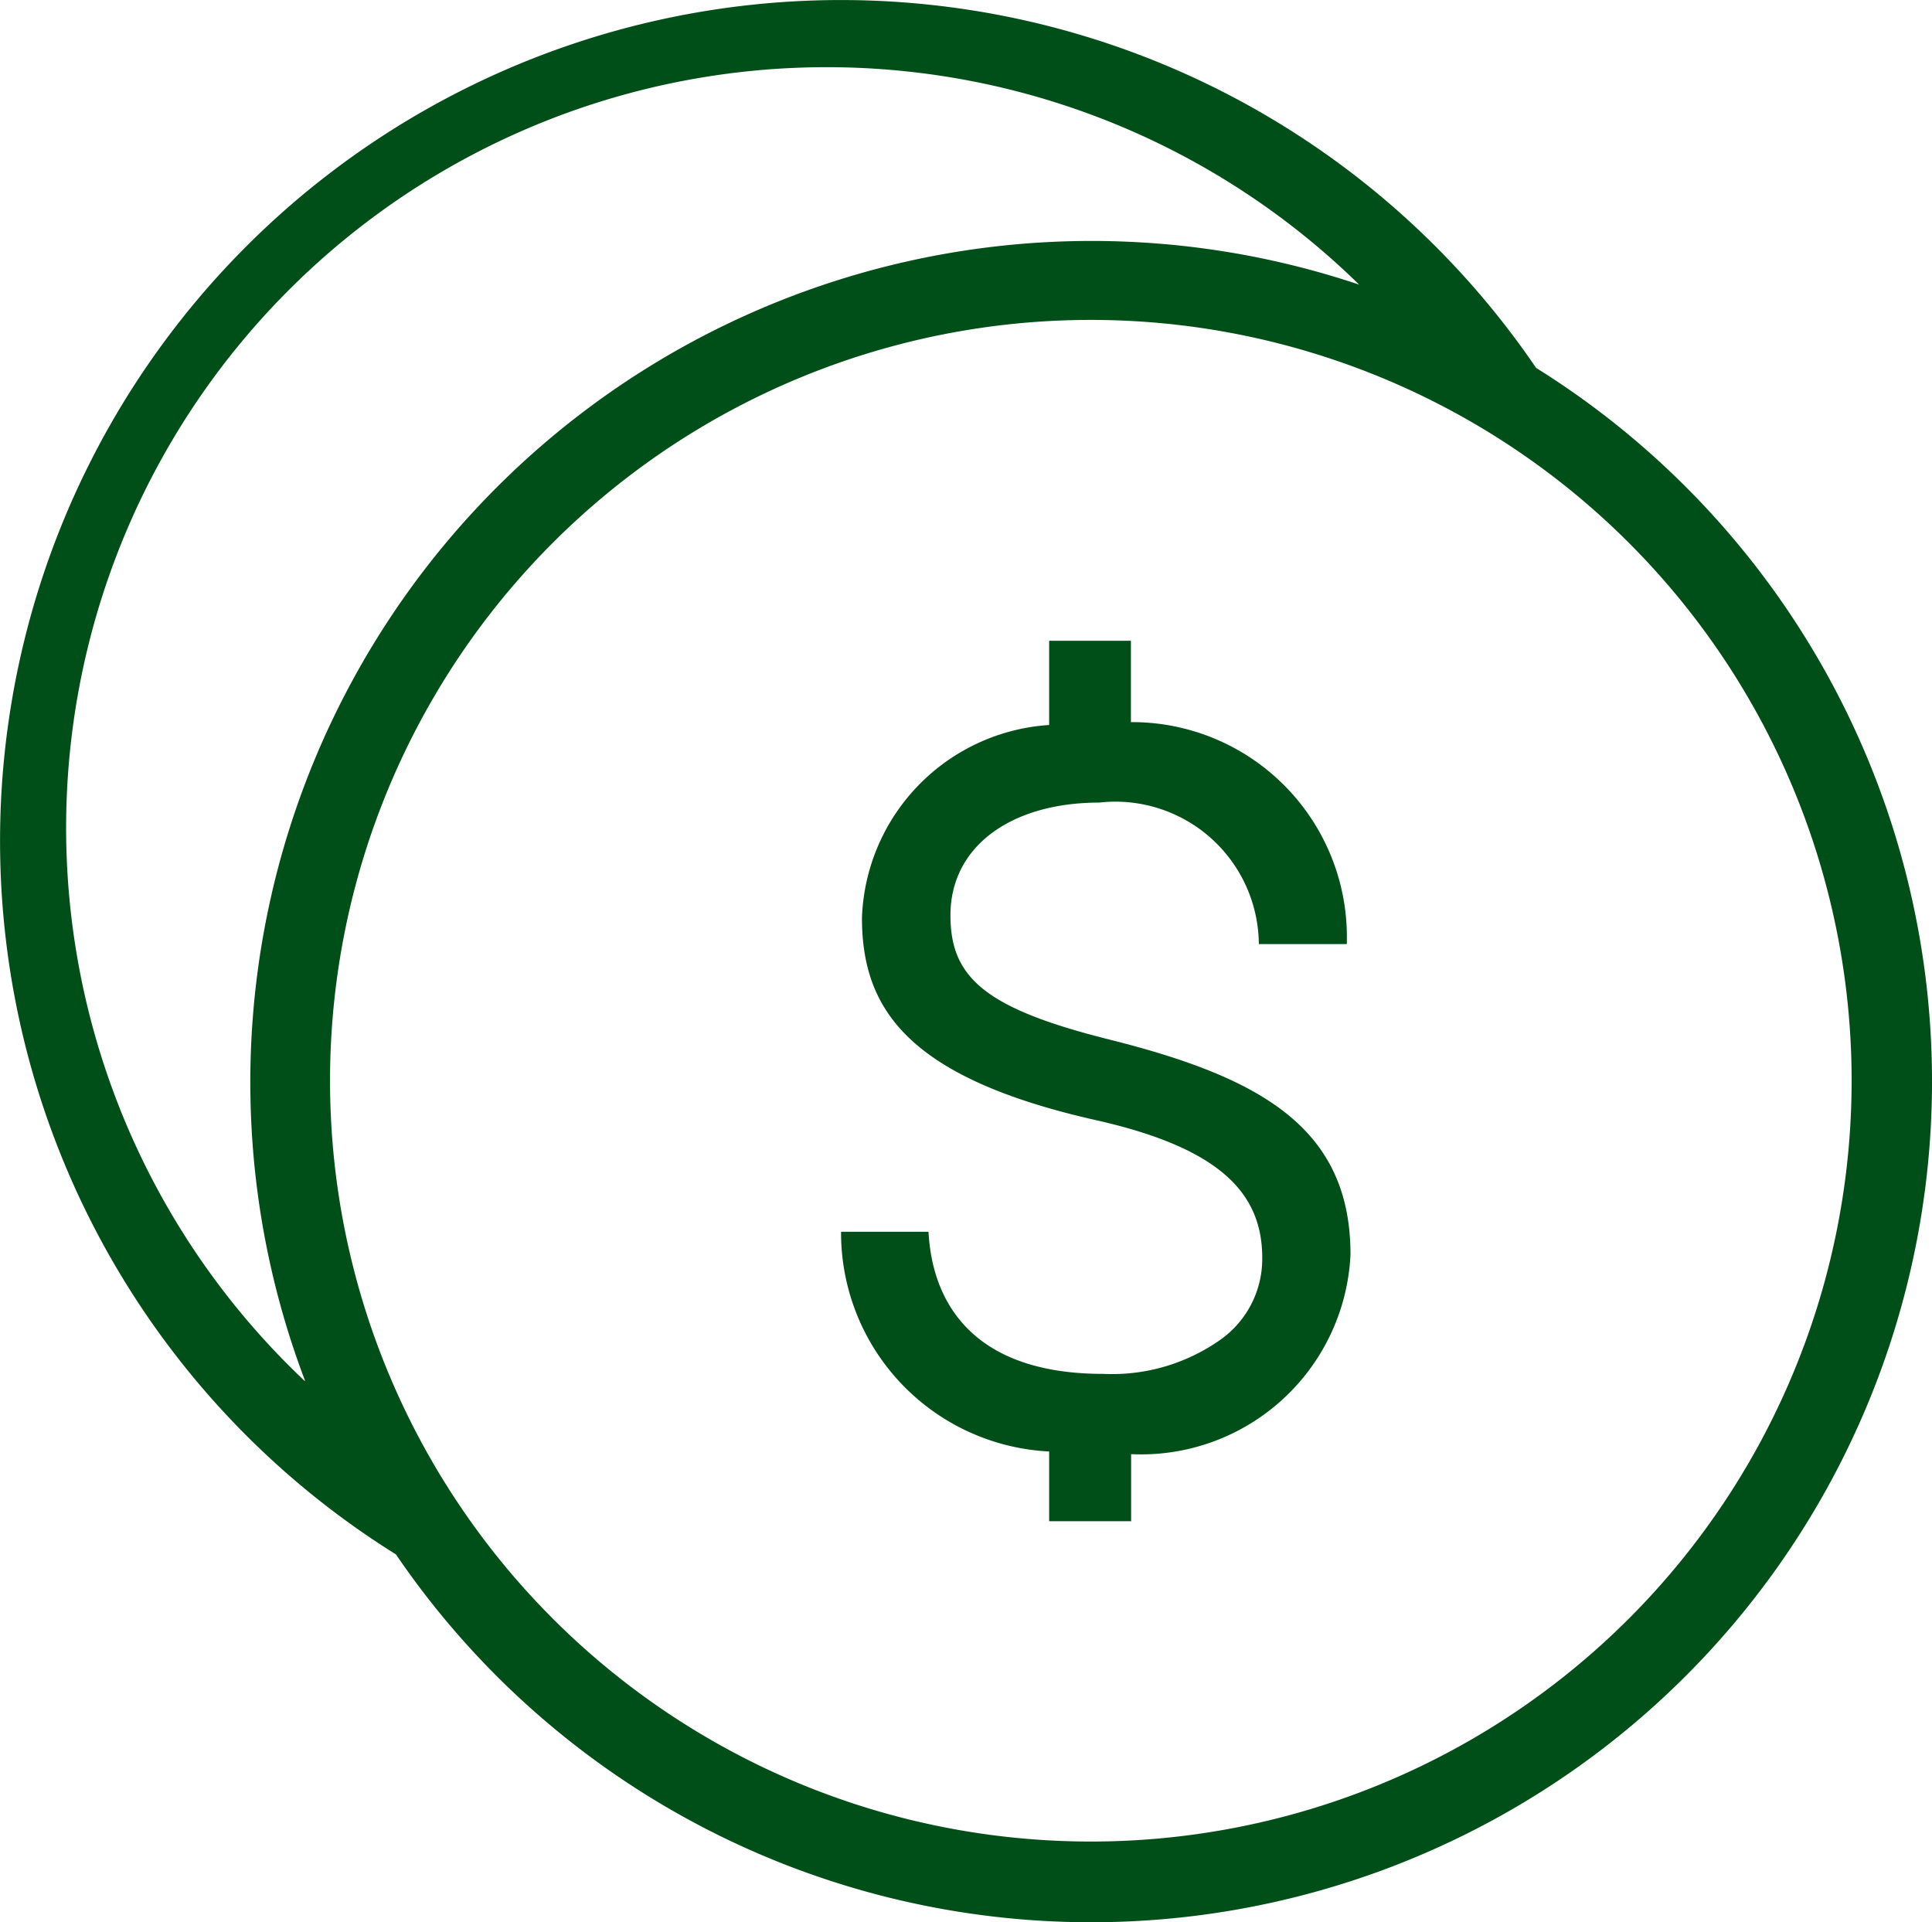 <svg xmlns="http://www.w3.org/2000/svg" width="18.124" height="18.033" viewBox="0 0 18.124 18.033">
  <path id="Path_2" data-name="Path 2" d="M3.591,14.579A7.888,7.888,0,1,1,14.289,3.45,7.888,7.888,0,1,1,3.6,14.59l-.008-.011ZM10.112,3a7.137,7.137,0,1,1-7.137,7.137A7.137,7.137,0,0,1,10.112,3Zm.376,11.269H9.721v-.654a2.054,2.054,0,0,1-1.952-2.061h.82c.019.3.118,1.333,1.639,1.333a1.763,1.763,0,0,0,1.092-.315.929.929,0,0,0,.4-.773c0-.6-.385-1.027-1.555-1.291-1.779-.4-2.2-1.05-2.2-1.9A1.879,1.879,0,0,1,9.721,6.8V6.01h.767v.763a2.016,2.016,0,0,1,2.025,2.082h-.825a1.346,1.346,0,0,0-1.5-1.327c-.809,0-1.393.4-1.393,1.058,0,.587.33.875,1.5,1.167,1.412.355,2.253.827,2.253,2.014A1.967,1.967,0,0,1,10.49,13.64v.634Zm2.141-11.6a7.135,7.135,0,1,0-9.89,10.286v-.008a7.892,7.892,0,0,1,9.89-10.278Z" transform="translate(0.121 0.001)" fill="#014f18" fill-rule="evenodd"/>
</svg>

